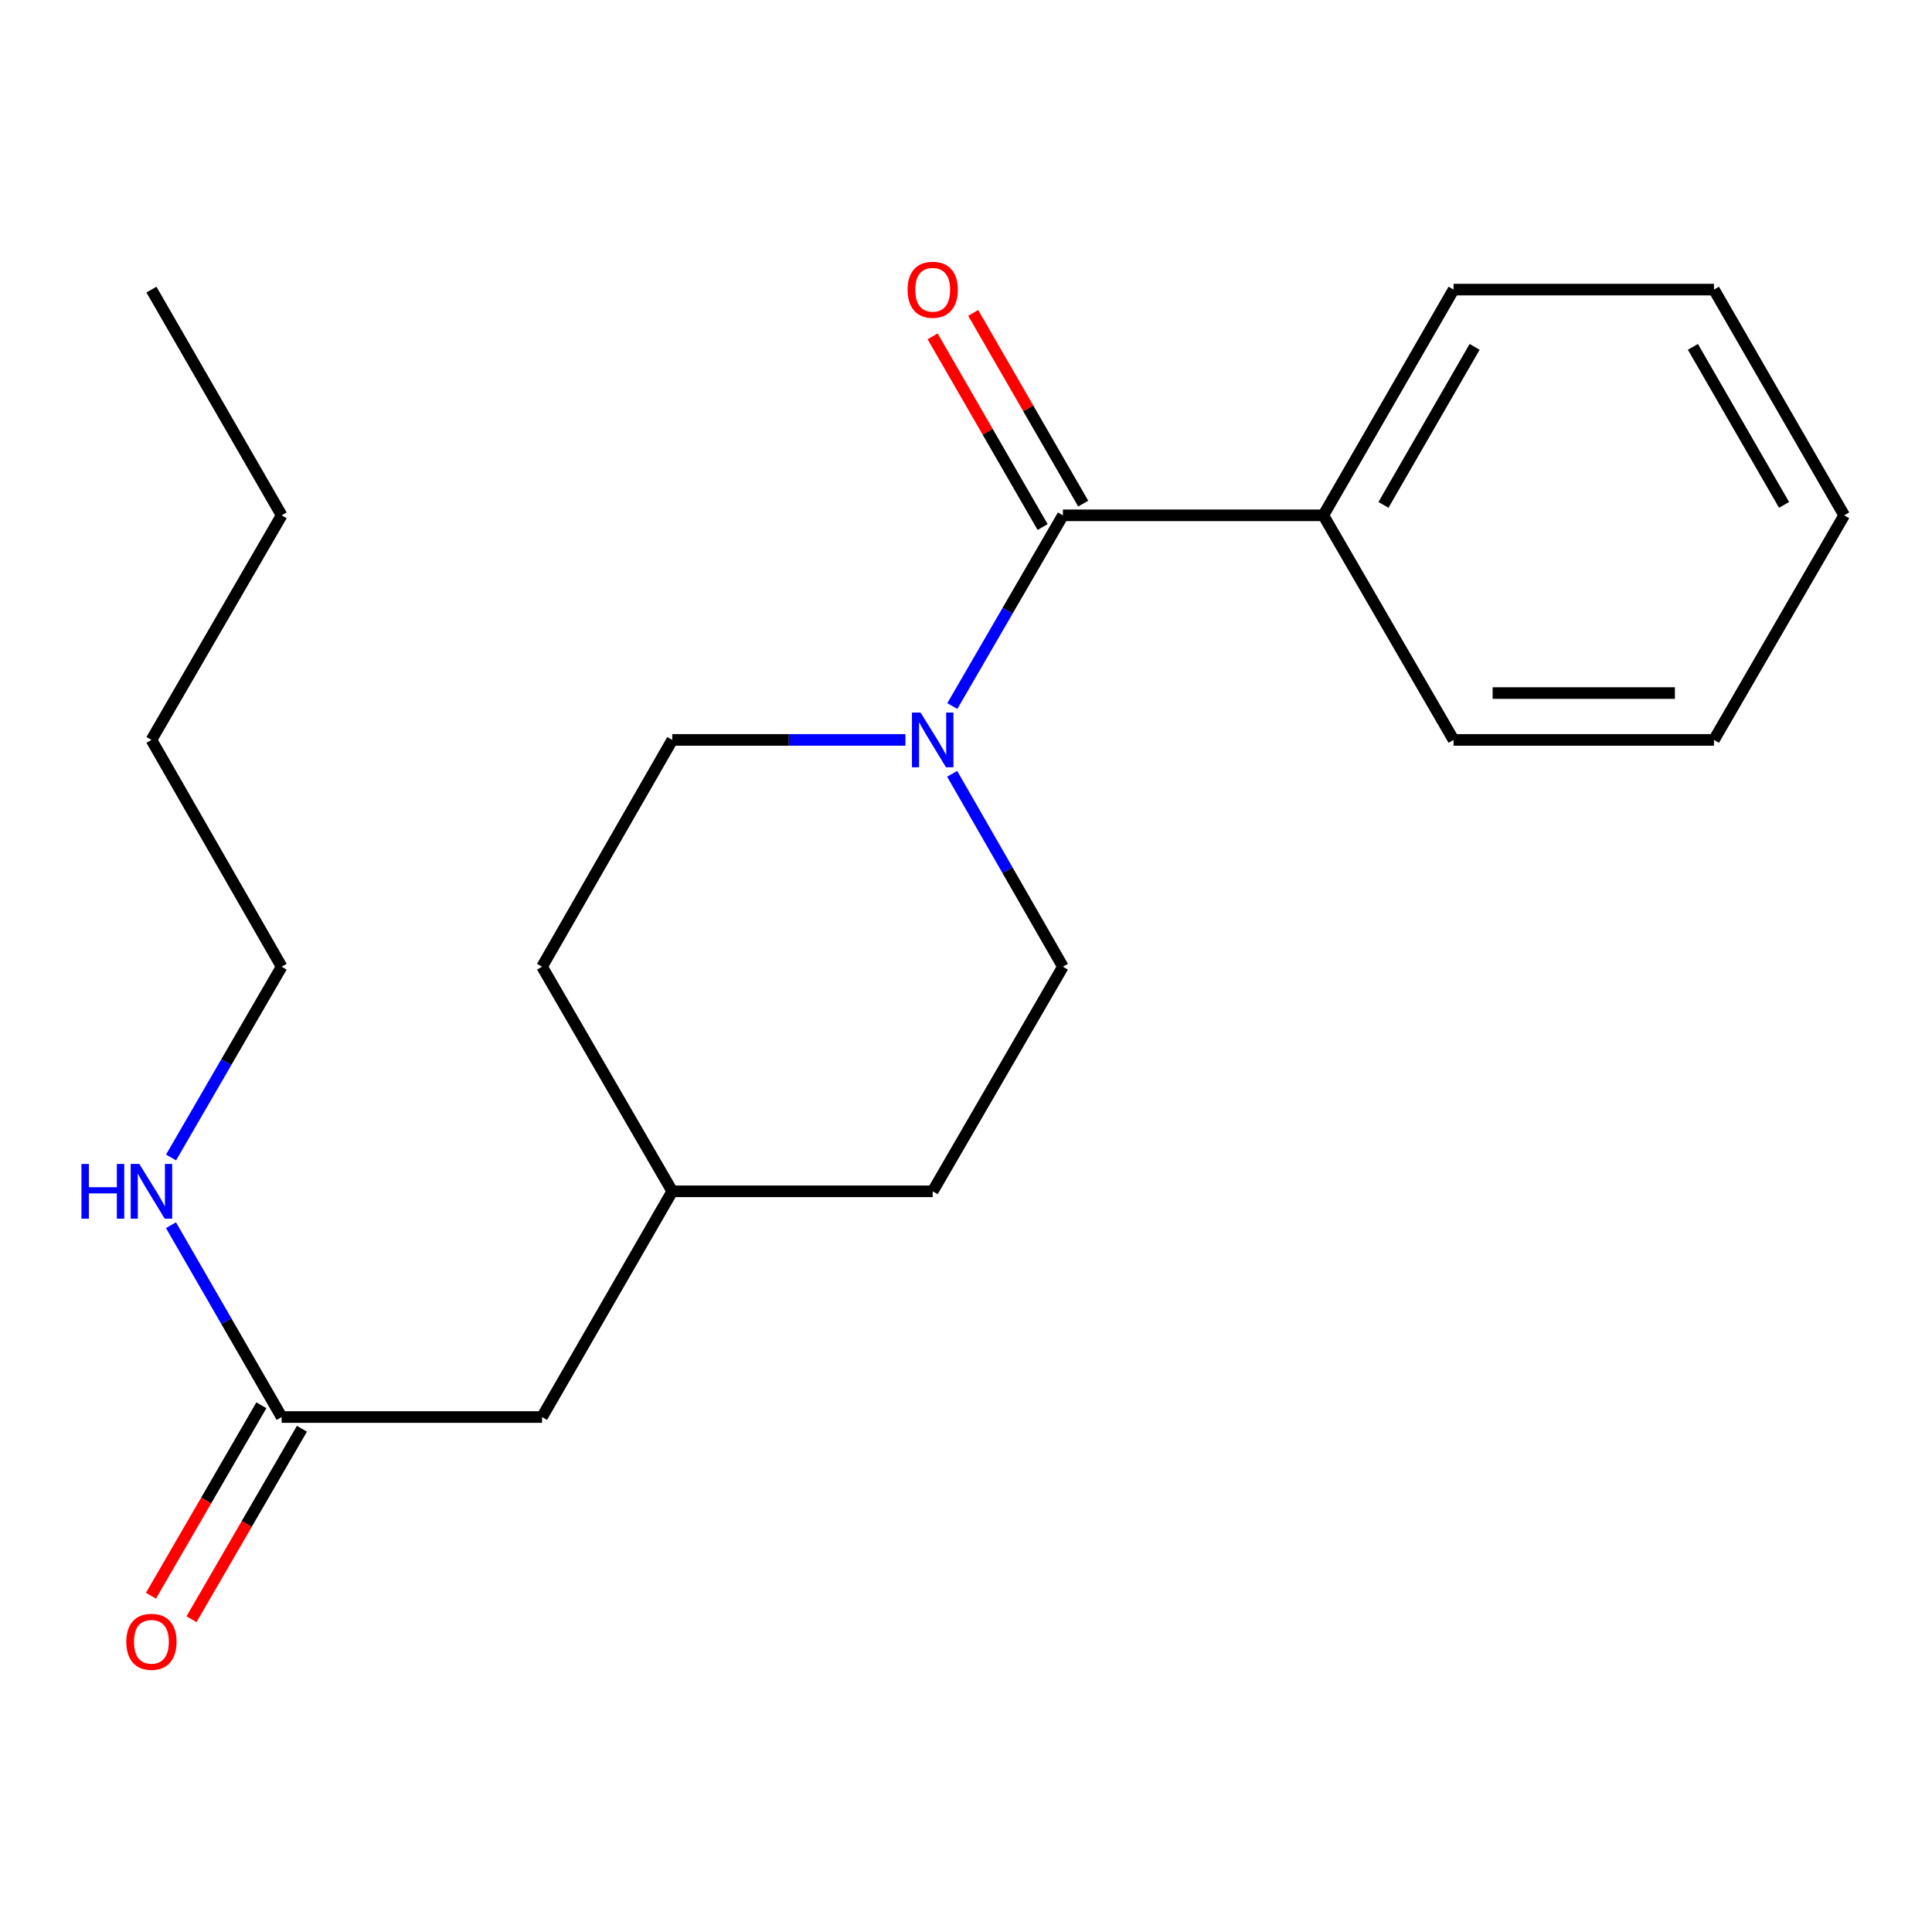 <?xml version='1.0' encoding='iso-8859-1'?>
<svg version='1.1' baseProfile='full'
              xmlns='http://www.w3.org/2000/svg'
                      xmlns:rdkit='http://www.rdkit.org/xml'
                      xmlns:xlink='http://www.w3.org/1999/xlink'
                  xml:space='preserve'
width='1000px' height='1000px' viewBox='0 0 1000 1000'>
<!-- END OF HEADER -->
<rect style='opacity:1.0;fill:#FFFFFF;stroke:none' width='1000' height='1000' x='0' y='0'> </rect>
<path class='bond-0' d='M 550.163,266.732 L 521.542,316.094' style='fill:none;fill-rule:evenodd;stroke:#000000;stroke-width:6px;stroke-linecap:butt;stroke-linejoin:miter;stroke-opacity:1' />
<path class='bond-0' d='M 521.542,316.094 L 492.921,365.457' style='fill:none;fill-rule:evenodd;stroke:#0000FF;stroke-width:6px;stroke-linecap:butt;stroke-linejoin:miter;stroke-opacity:1' />
<path class='bond-2' d='M 560.667,260.672 L 532.197,211.319' style='fill:none;fill-rule:evenodd;stroke:#000000;stroke-width:6px;stroke-linecap:butt;stroke-linejoin:miter;stroke-opacity:1' />
<path class='bond-2' d='M 532.197,211.319 L 503.727,161.967' style='fill:none;fill-rule:evenodd;stroke:#FF0000;stroke-width:6px;stroke-linecap:butt;stroke-linejoin:miter;stroke-opacity:1' />
<path class='bond-2' d='M 539.658,272.791 L 511.188,223.439' style='fill:none;fill-rule:evenodd;stroke:#000000;stroke-width:6px;stroke-linecap:butt;stroke-linejoin:miter;stroke-opacity:1' />
<path class='bond-2' d='M 511.188,223.439 L 482.718,174.086' style='fill:none;fill-rule:evenodd;stroke:#FF0000;stroke-width:6px;stroke-linecap:butt;stroke-linejoin:miter;stroke-opacity:1' />
<path class='bond-3' d='M 550.163,266.732 L 684.961,266.732' style='fill:none;fill-rule:evenodd;stroke:#000000;stroke-width:6px;stroke-linecap:butt;stroke-linejoin:miter;stroke-opacity:1' />
<path class='bond-4' d='M 492.836,400.52 L 521.499,450.443' style='fill:none;fill-rule:evenodd;stroke:#0000FF;stroke-width:6px;stroke-linecap:butt;stroke-linejoin:miter;stroke-opacity:1' />
<path class='bond-4' d='M 521.499,450.443 L 550.163,500.366' style='fill:none;fill-rule:evenodd;stroke:#000000;stroke-width:6px;stroke-linecap:butt;stroke-linejoin:miter;stroke-opacity:1' />
<path class='bond-5' d='M 468.653,382.976 L 408.309,382.976' style='fill:none;fill-rule:evenodd;stroke:#0000FF;stroke-width:6px;stroke-linecap:butt;stroke-linejoin:miter;stroke-opacity:1' />
<path class='bond-5' d='M 408.309,382.976 L 347.964,382.976' style='fill:none;fill-rule:evenodd;stroke:#000000;stroke-width:6px;stroke-linecap:butt;stroke-linejoin:miter;stroke-opacity:1' />
<path class='bond-1' d='M 145.78,733.448 L 280.565,733.448' style='fill:none;fill-rule:evenodd;stroke:#000000;stroke-width:6px;stroke-linecap:butt;stroke-linejoin:miter;stroke-opacity:1' />
<path class='bond-6' d='M 135.288,727.365 L 106.713,776.654' style='fill:none;fill-rule:evenodd;stroke:#000000;stroke-width:6px;stroke-linecap:butt;stroke-linejoin:miter;stroke-opacity:1' />
<path class='bond-6' d='M 106.713,776.654 L 78.138,825.944' style='fill:none;fill-rule:evenodd;stroke:#FF0000;stroke-width:6px;stroke-linecap:butt;stroke-linejoin:miter;stroke-opacity:1' />
<path class='bond-6' d='M 156.271,739.53 L 127.696,788.819' style='fill:none;fill-rule:evenodd;stroke:#000000;stroke-width:6px;stroke-linecap:butt;stroke-linejoin:miter;stroke-opacity:1' />
<path class='bond-6' d='M 127.696,788.819 L 99.121,838.108' style='fill:none;fill-rule:evenodd;stroke:#FF0000;stroke-width:6px;stroke-linecap:butt;stroke-linejoin:miter;stroke-opacity:1' />
<path class='bond-7' d='M 145.78,733.448 L 117.137,683.802' style='fill:none;fill-rule:evenodd;stroke:#000000;stroke-width:6px;stroke-linecap:butt;stroke-linejoin:miter;stroke-opacity:1' />
<path class='bond-7' d='M 117.137,683.802 L 88.495,634.156' style='fill:none;fill-rule:evenodd;stroke:#0000FF;stroke-width:6px;stroke-linecap:butt;stroke-linejoin:miter;stroke-opacity:1' />
<path class='bond-12' d='M 684.961,266.732 L 752.361,149.894' style='fill:none;fill-rule:evenodd;stroke:#000000;stroke-width:6px;stroke-linecap:butt;stroke-linejoin:miter;stroke-opacity:1' />
<path class='bond-12' d='M 716.08,261.326 L 763.26,179.539' style='fill:none;fill-rule:evenodd;stroke:#000000;stroke-width:6px;stroke-linecap:butt;stroke-linejoin:miter;stroke-opacity:1' />
<path class='bond-13' d='M 684.961,266.732 L 752.361,382.976' style='fill:none;fill-rule:evenodd;stroke:#000000;stroke-width:6px;stroke-linecap:butt;stroke-linejoin:miter;stroke-opacity:1' />
<path class='bond-9' d='M 550.163,500.366 L 482.763,616.624' style='fill:none;fill-rule:evenodd;stroke:#000000;stroke-width:6px;stroke-linecap:butt;stroke-linejoin:miter;stroke-opacity:1' />
<path class='bond-10' d='M 347.964,382.976 L 280.565,500.366' style='fill:none;fill-rule:evenodd;stroke:#000000;stroke-width:6px;stroke-linecap:butt;stroke-linejoin:miter;stroke-opacity:1' />
<path class='bond-14' d='M 88.537,599.104 L 117.158,549.735' style='fill:none;fill-rule:evenodd;stroke:#0000FF;stroke-width:6px;stroke-linecap:butt;stroke-linejoin:miter;stroke-opacity:1' />
<path class='bond-14' d='M 117.158,549.735 L 145.78,500.366' style='fill:none;fill-rule:evenodd;stroke:#000000;stroke-width:6px;stroke-linecap:butt;stroke-linejoin:miter;stroke-opacity:1' />
<path class='bond-8' d='M 280.565,733.448 L 347.964,616.624' style='fill:none;fill-rule:evenodd;stroke:#000000;stroke-width:6px;stroke-linecap:butt;stroke-linejoin:miter;stroke-opacity:1' />
<path class='bond-22' d='M 482.763,616.624 L 347.964,616.624' style='fill:none;fill-rule:evenodd;stroke:#000000;stroke-width:6px;stroke-linecap:butt;stroke-linejoin:miter;stroke-opacity:1' />
<path class='bond-11' d='M 280.565,500.366 L 347.964,616.624' style='fill:none;fill-rule:evenodd;stroke:#000000;stroke-width:6px;stroke-linecap:butt;stroke-linejoin:miter;stroke-opacity:1' />
<path class='bond-19' d='M 752.361,149.894 L 887.146,149.894' style='fill:none;fill-rule:evenodd;stroke:#000000;stroke-width:6px;stroke-linecap:butt;stroke-linejoin:miter;stroke-opacity:1' />
<path class='bond-18' d='M 752.361,382.976 L 887.146,382.976' style='fill:none;fill-rule:evenodd;stroke:#000000;stroke-width:6px;stroke-linecap:butt;stroke-linejoin:miter;stroke-opacity:1' />
<path class='bond-18' d='M 772.579,358.722 L 866.928,358.722' style='fill:none;fill-rule:evenodd;stroke:#000000;stroke-width:6px;stroke-linecap:butt;stroke-linejoin:miter;stroke-opacity:1' />
<path class='bond-15' d='M 145.78,500.366 L 78.38,382.976' style='fill:none;fill-rule:evenodd;stroke:#000000;stroke-width:6px;stroke-linecap:butt;stroke-linejoin:miter;stroke-opacity:1' />
<path class='bond-16' d='M 78.38,382.976 L 145.78,266.732' style='fill:none;fill-rule:evenodd;stroke:#000000;stroke-width:6px;stroke-linecap:butt;stroke-linejoin:miter;stroke-opacity:1' />
<path class='bond-17' d='M 145.78,266.732 L 78.38,149.894' style='fill:none;fill-rule:evenodd;stroke:#000000;stroke-width:6px;stroke-linecap:butt;stroke-linejoin:miter;stroke-opacity:1' />
<path class='bond-20' d='M 887.146,382.976 L 954.545,266.732' style='fill:none;fill-rule:evenodd;stroke:#000000;stroke-width:6px;stroke-linecap:butt;stroke-linejoin:miter;stroke-opacity:1' />
<path class='bond-21' d='M 887.146,149.894 L 954.545,266.732' style='fill:none;fill-rule:evenodd;stroke:#000000;stroke-width:6px;stroke-linecap:butt;stroke-linejoin:miter;stroke-opacity:1' />
<path class='bond-21' d='M 876.247,179.539 L 923.426,261.326' style='fill:none;fill-rule:evenodd;stroke:#000000;stroke-width:6px;stroke-linecap:butt;stroke-linejoin:miter;stroke-opacity:1' />
<path  class='atom-1' d='M 476.503 368.816
L 485.783 383.816
Q 486.703 385.296, 488.183 387.976
Q 489.663 390.656, 489.743 390.816
L 489.743 368.816
L 493.503 368.816
L 493.503 397.136
L 489.623 397.136
L 479.663 380.736
Q 478.503 378.816, 477.263 376.616
Q 476.063 374.416, 475.703 373.736
L 475.703 397.136
L 472.023 397.136
L 472.023 368.816
L 476.503 368.816
' fill='#0000FF'/>
<path  class='atom-3' d='M 469.763 149.974
Q 469.763 143.174, 473.123 139.374
Q 476.483 135.574, 482.763 135.574
Q 489.043 135.574, 492.403 139.374
Q 495.763 143.174, 495.763 149.974
Q 495.763 156.854, 492.363 160.774
Q 488.963 164.654, 482.763 164.654
Q 476.523 164.654, 473.123 160.774
Q 469.763 156.894, 469.763 149.974
M 482.763 161.454
Q 487.083 161.454, 489.403 158.574
Q 491.763 155.654, 491.763 149.974
Q 491.763 144.414, 489.403 141.614
Q 487.083 138.774, 482.763 138.774
Q 478.443 138.774, 476.083 141.574
Q 473.763 144.374, 473.763 149.974
Q 473.763 155.694, 476.083 158.574
Q 478.443 161.454, 482.763 161.454
' fill='#FF0000'/>
<path  class='atom-7' d='M 65.38 849.786
Q 65.38 842.986, 68.74 839.186
Q 72.1 835.386, 78.38 835.386
Q 84.66 835.386, 88.02 839.186
Q 91.38 842.986, 91.38 849.786
Q 91.38 856.666, 87.98 860.586
Q 84.58 864.466, 78.38 864.466
Q 72.14 864.466, 68.74 860.586
Q 65.38 856.706, 65.38 849.786
M 78.38 861.266
Q 82.7 861.266, 85.02 858.386
Q 87.38 855.466, 87.38 849.786
Q 87.38 844.226, 85.02 841.426
Q 82.7 838.586, 78.38 838.586
Q 74.06 838.586, 71.7 841.386
Q 69.38 844.186, 69.38 849.786
Q 69.38 855.506, 71.7 858.386
Q 74.06 861.266, 78.38 861.266
' fill='#FF0000'/>
<path  class='atom-8' d='M 42.16 602.464
L 46 602.464
L 46 614.504
L 60.48 614.504
L 60.48 602.464
L 64.32 602.464
L 64.32 630.784
L 60.48 630.784
L 60.48 617.704
L 46 617.704
L 46 630.784
L 42.16 630.784
L 42.16 602.464
' fill='#0000FF'/>
<path  class='atom-8' d='M 72.12 602.464
L 81.4 617.464
Q 82.32 618.944, 83.8 621.624
Q 85.28 624.304, 85.36 624.464
L 85.36 602.464
L 89.12 602.464
L 89.12 630.784
L 85.24 630.784
L 75.28 614.384
Q 74.12 612.464, 72.88 610.264
Q 71.68 608.064, 71.32 607.384
L 71.32 630.784
L 67.64 630.784
L 67.64 602.464
L 72.12 602.464
' fill='#0000FF'/>
</svg>
